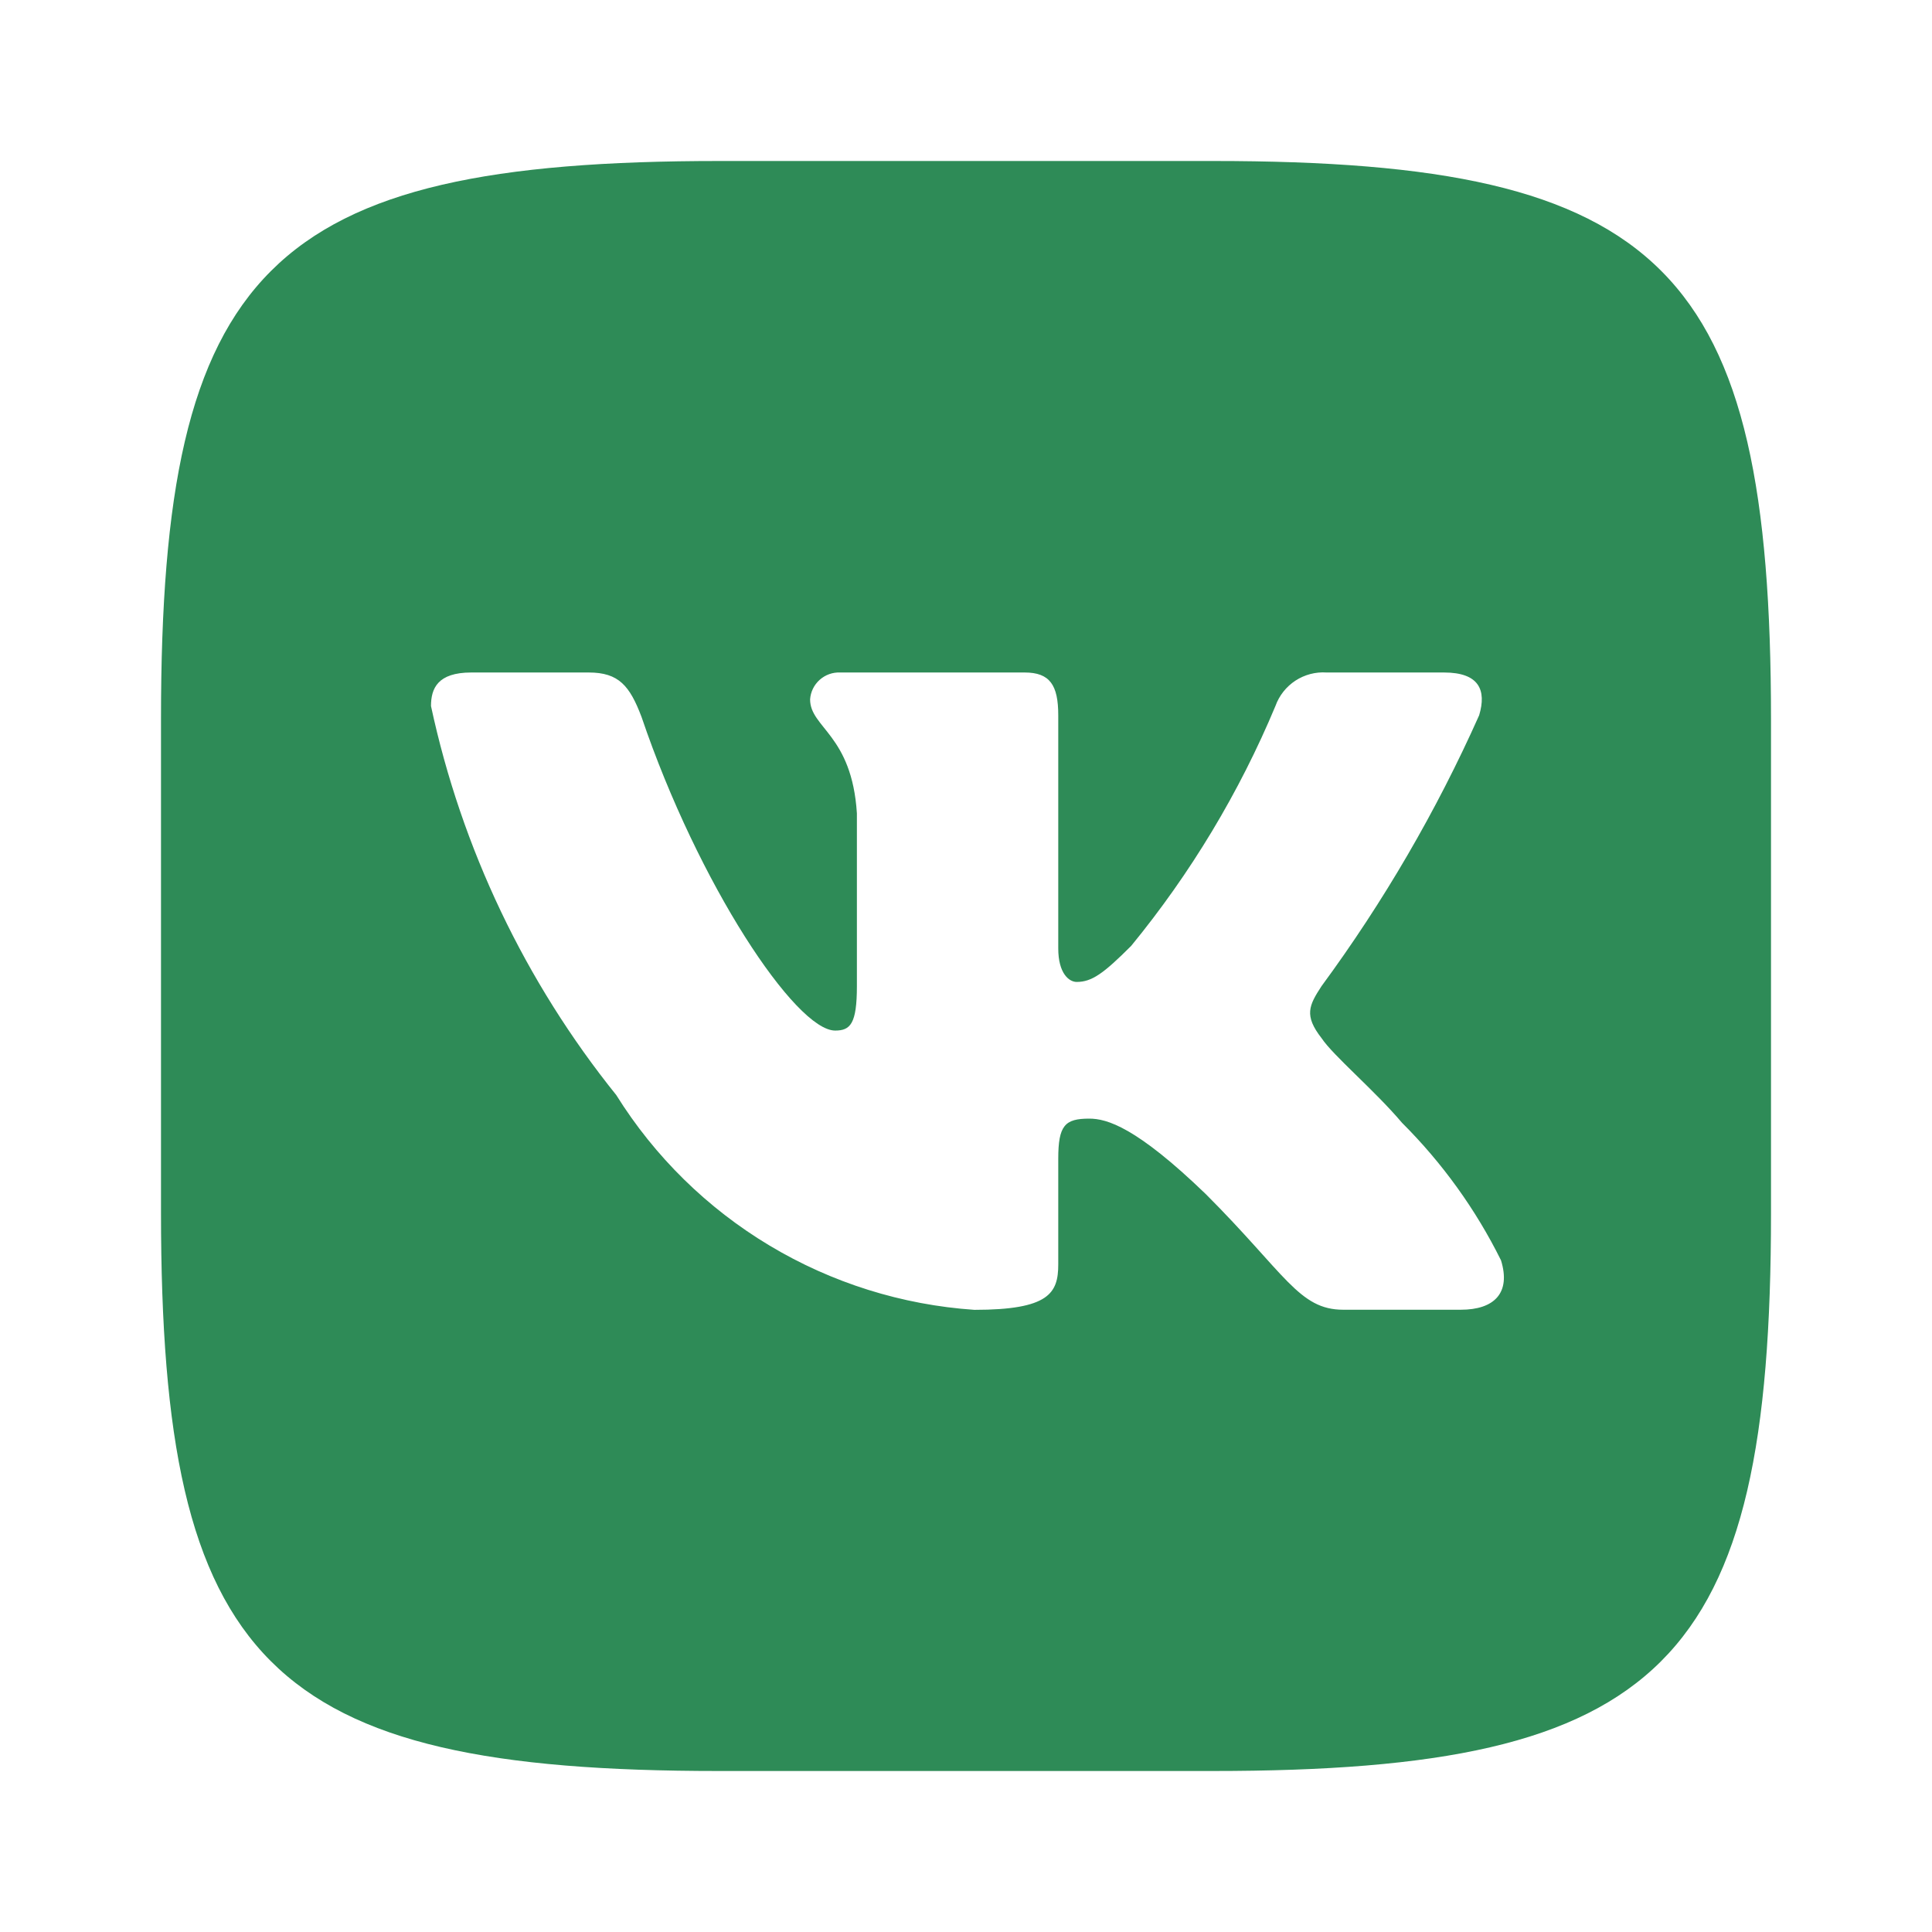 <?xml version="1.0" encoding="UTF-8"?> <svg xmlns="http://www.w3.org/2000/svg" width="36" height="36" viewBox="0 0 36 36" fill="none"><path d="M22.61 3H13.407C4.998 3 3 5 3 13.39V22.595C3 31 4.984 33 13.39 33H22.595C31 33 33 31.015 33 22.61V13.407C33 4.998 31.015 3 22.61 3ZM27.219 24.405H25.03C24.203 24.405 23.953 23.735 22.468 22.25C21.172 21 20.625 20.844 20.297 20.844C19.843 20.844 19.719 20.968 19.719 21.594V23.562C19.719 24.095 19.547 24.407 18.156 24.407C16.807 24.315 15.498 23.904 14.339 23.209C13.179 22.514 12.2 21.553 11.484 20.406C9.784 18.292 8.601 15.809 8.031 13.156C8.031 12.828 8.155 12.531 8.781 12.531H10.97C11.532 12.531 11.735 12.781 11.954 13.359C13.015 16.485 14.828 19.203 15.562 19.203C15.845 19.203 15.967 19.078 15.967 18.375V15.156C15.874 13.688 15.095 13.563 15.095 13.032C15.104 12.892 15.169 12.761 15.273 12.668C15.378 12.574 15.515 12.525 15.655 12.531H19.093C19.563 12.531 19.719 12.765 19.719 13.328V17.672C19.719 18.141 19.922 18.297 20.062 18.297C20.345 18.297 20.562 18.141 21.078 17.625C22.186 16.273 23.092 14.768 23.766 13.155C23.835 12.962 23.966 12.796 24.138 12.683C24.31 12.571 24.514 12.517 24.718 12.531H26.907C27.562 12.531 27.702 12.86 27.562 13.328C26.767 15.11 25.782 16.802 24.625 18.375C24.39 18.735 24.296 18.922 24.625 19.344C24.843 19.672 25.61 20.313 26.125 20.922C26.875 21.67 27.498 22.535 27.969 23.484C28.157 24.093 27.843 24.405 27.219 24.405Z" fill="#2E8B57"></path></svg> 
